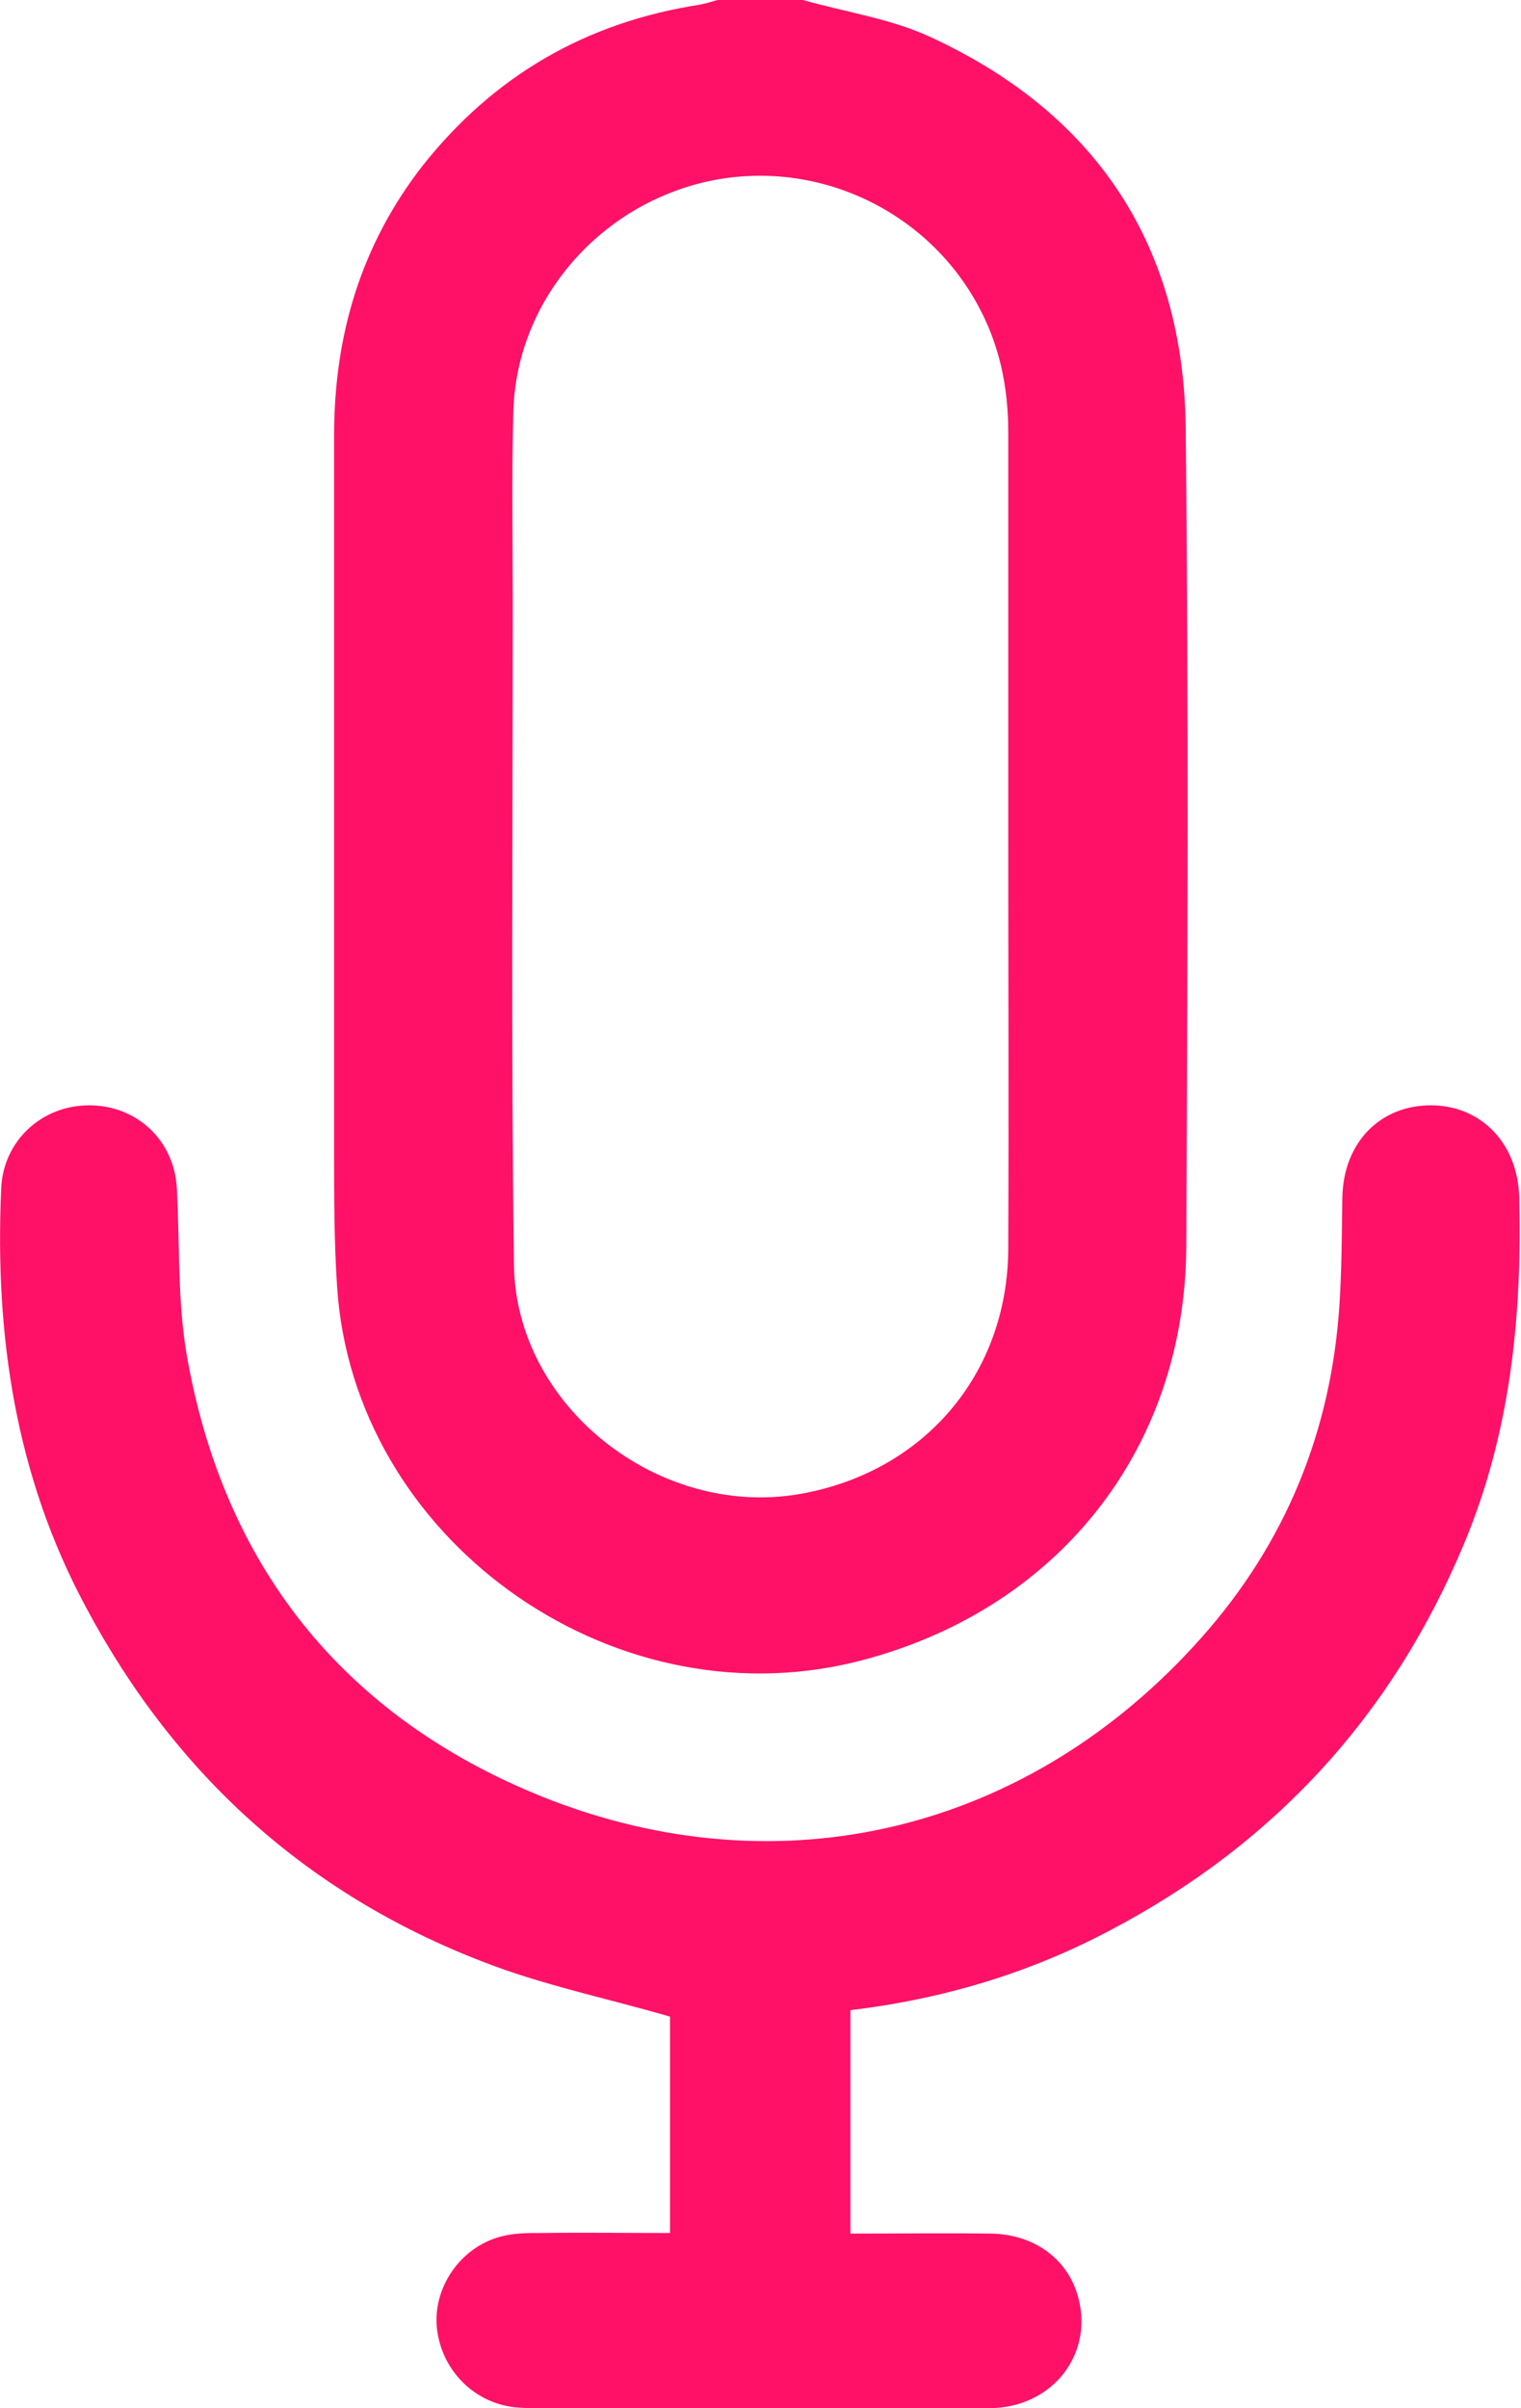 <svg width="36" height="57" viewBox="0 0 36 57" fill="none" xmlns="http://www.w3.org/2000/svg">
<g clip-path="url(#clip0_550_882)">
<path d="M19.005 0C20.03 0.292 21.111 0.445 22.053 0.891C25.985 2.714 28.022 5.859 28.064 10.145C28.134 16.602 28.106 23.059 28.078 29.502C28.05 34.359 24.974 38.172 20.227 39.341C14.398 40.76 8.358 36.39 7.978 30.448C7.908 29.391 7.908 28.333 7.908 27.275C7.908 21.612 7.908 15.962 7.908 10.298C7.908 7.946 8.54 5.803 10.001 3.924C11.687 1.795 13.864 0.529 16.561 0.111C16.701 0.083 16.841 0.042 16.982 0C17.656 0 18.33 0 19.005 0ZM23.864 19.816C23.864 16.63 23.864 13.443 23.864 10.242C23.864 9.143 23.654 8.127 23.106 7.153C21.842 4.898 19.201 3.716 16.659 4.314C14.102 4.926 12.22 7.167 12.15 9.741C12.108 11.286 12.136 12.817 12.136 14.361C12.136 19.552 12.094 24.743 12.164 29.933C12.206 33.287 15.591 35.945 18.934 35.361C21.87 34.846 23.851 32.522 23.864 29.558C23.878 26.301 23.864 23.059 23.864 19.816Z" fill="#FF1168"/>
<path d="M15.858 52.853C15.858 51.044 15.858 49.319 15.858 47.732C14.327 47.287 12.824 46.981 11.406 46.424C7.234 44.81 4.13 41.971 2.037 38.047C0.365 34.943 -0.126 31.603 0.028 28.138C0.07 27.011 0.983 26.162 2.107 26.162C3.245 26.162 4.13 26.997 4.186 28.138C4.256 29.433 4.2 30.755 4.411 32.021C5.268 37.031 8.105 40.621 12.838 42.528C18.513 44.796 24.384 43.321 28.429 38.77C30.424 36.53 31.506 33.886 31.702 30.894C31.758 30.045 31.758 29.196 31.772 28.333C31.8 27.039 32.671 26.148 33.893 26.162C35.073 26.176 35.93 27.081 35.958 28.347C36.028 31.172 35.747 33.941 34.638 36.572C32.952 40.593 30.171 43.641 26.28 45.686C24.37 46.702 22.319 47.315 20.128 47.579C20.128 49.319 20.128 51.058 20.128 52.867C21.238 52.867 22.333 52.853 23.443 52.867C24.454 52.881 25.227 53.438 25.494 54.287C25.929 55.678 24.932 57 23.401 57C20.269 57.014 17.15 57 14.018 57C13.442 57 12.852 57.028 12.277 56.986C11.237 56.917 10.436 56.096 10.338 55.08C10.254 54.133 10.9 53.187 11.855 52.937C12.164 52.853 12.487 52.853 12.796 52.853C13.836 52.839 14.819 52.853 15.858 52.853Z" fill="#FF1168"/>
</g>
<defs>
<clipPath id="clip0_550_882">
<rect width="36" height="57" fill="white"/>
</clipPath>
</defs>
</svg>
